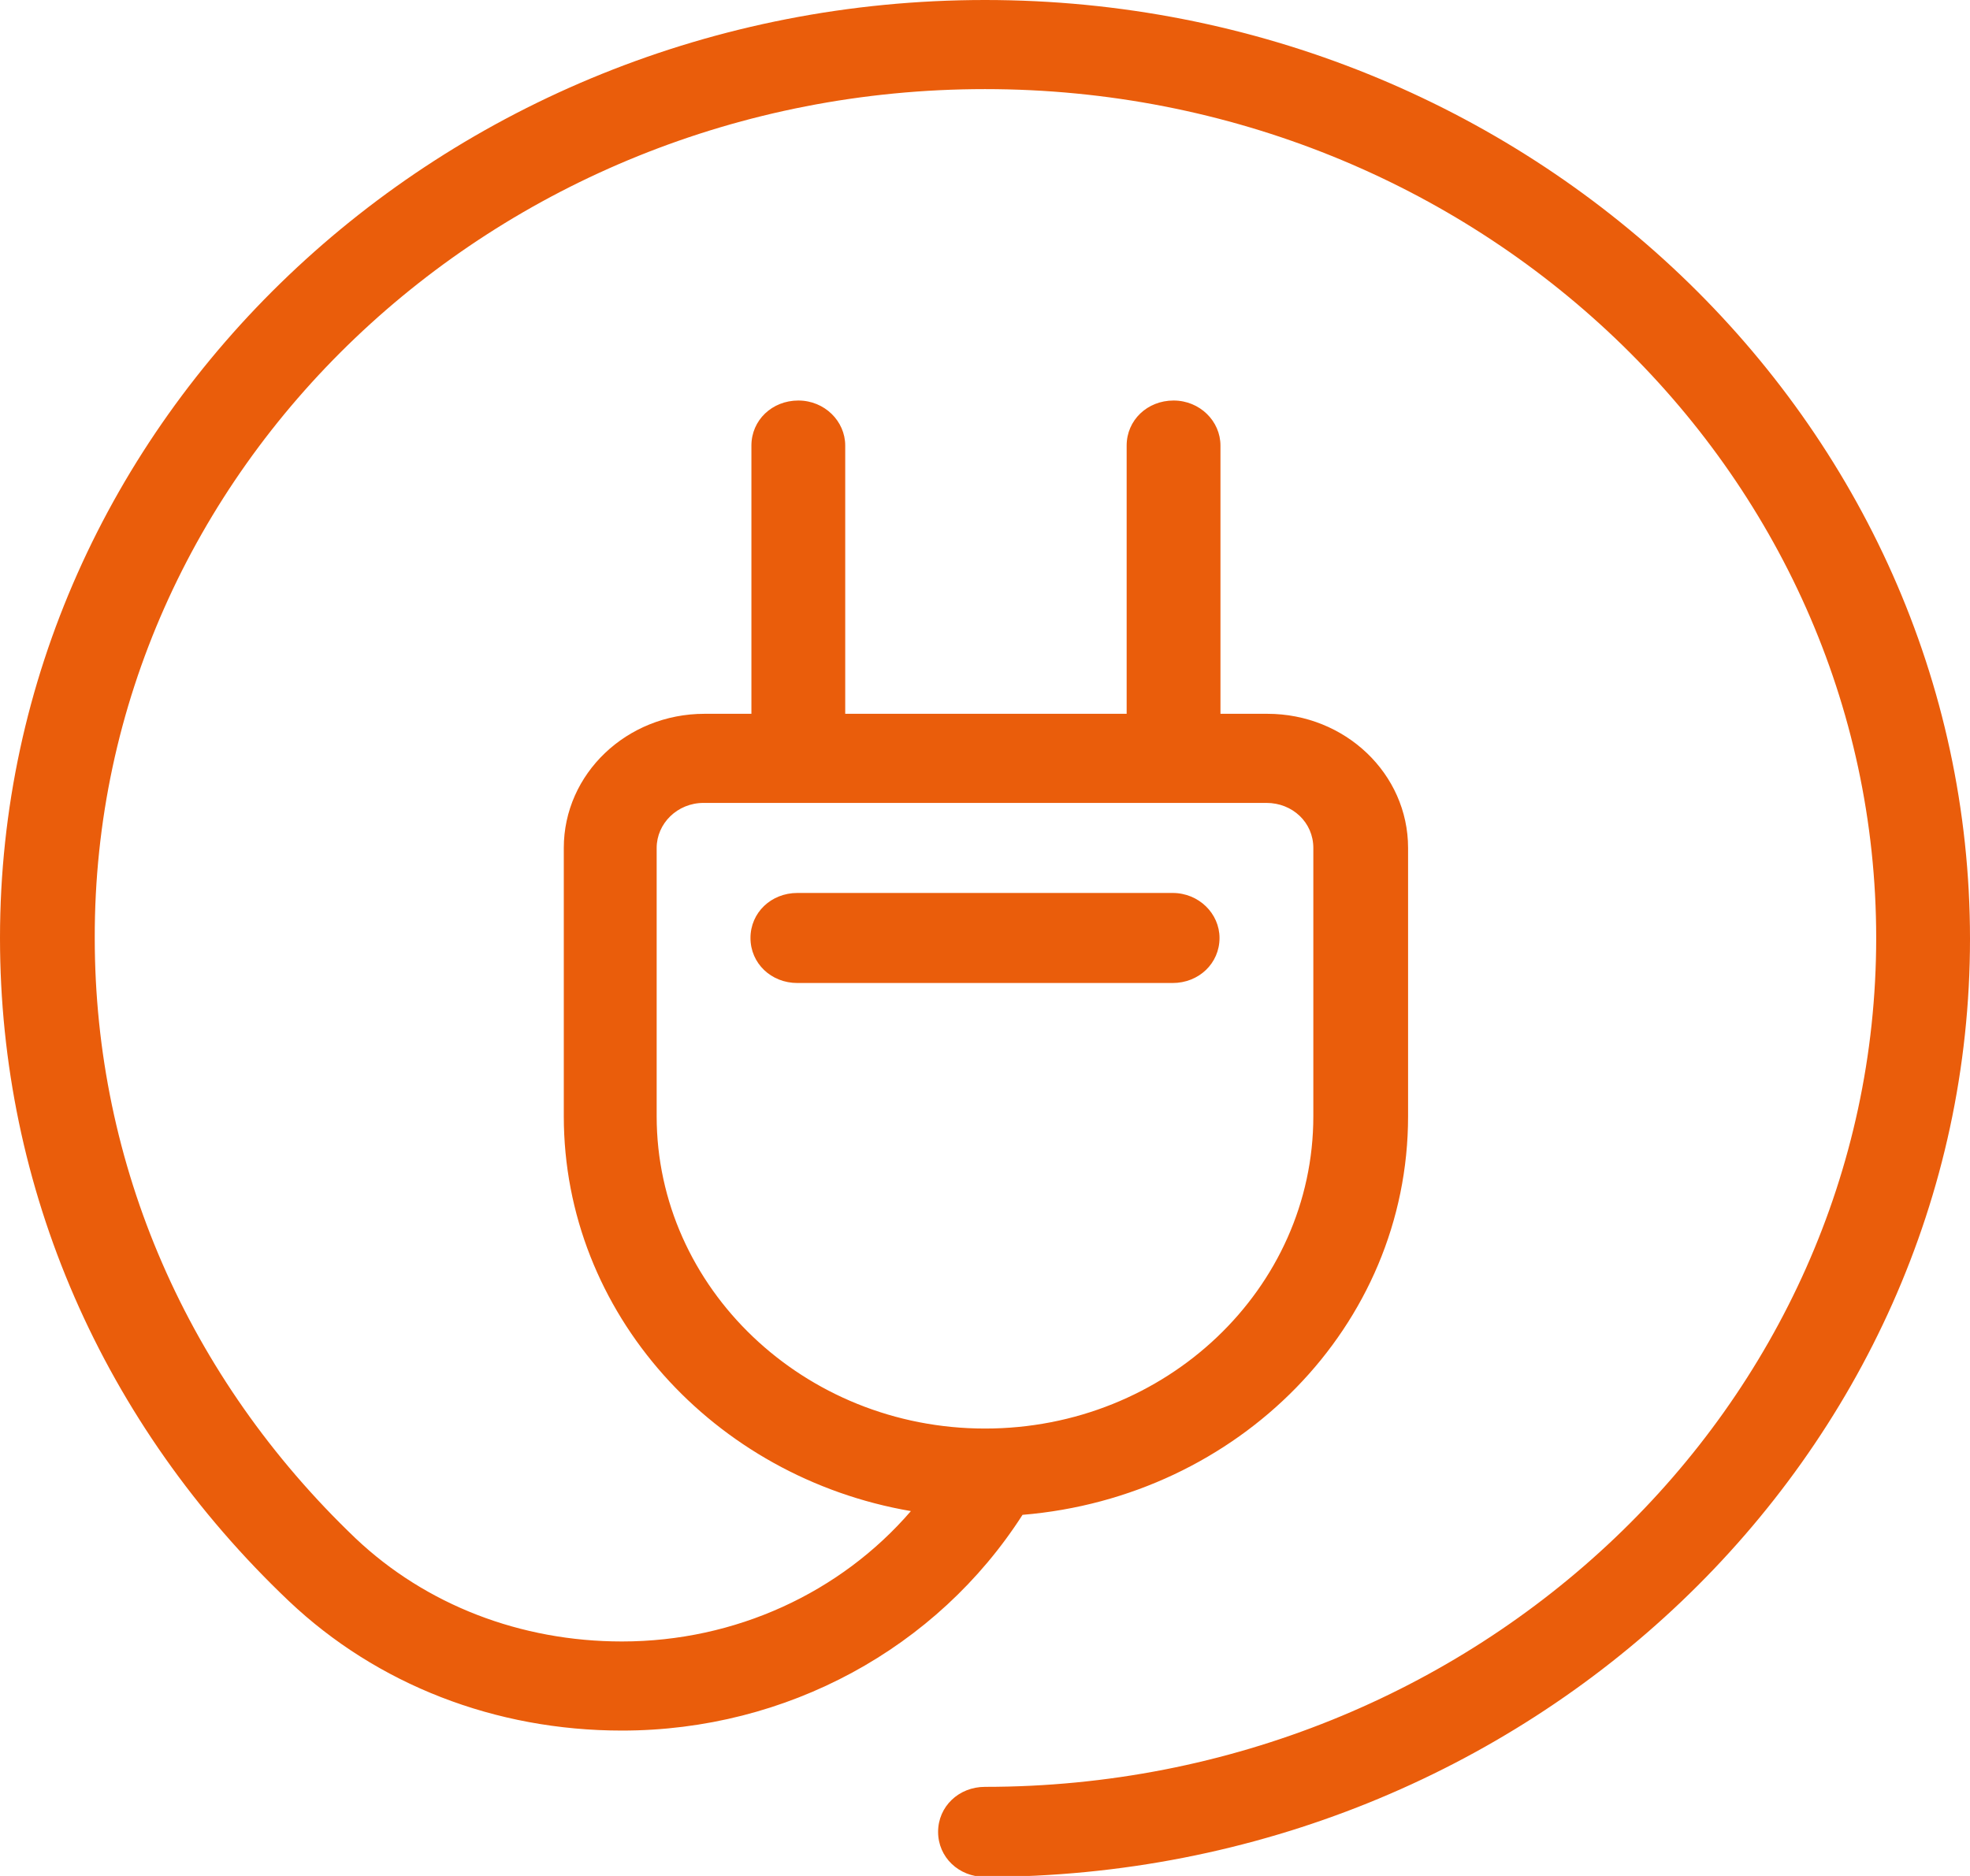 <?xml version="1.0" encoding="UTF-8"?> <svg xmlns="http://www.w3.org/2000/svg" id="Layer_2" data-name="Layer 2" viewBox="0 0 21 20"><defs><style> .cls-1 { fill: #ea5d0b; } </style></defs><g id="Layer_1-2" data-name="Layer 1"><g><path class="cls-1" d="M10.5,0C4.71,0,0,4.49,0,10c0,2.67,1.09,5.18,3.08,7.07.94.89,2.2,1.38,3.55,1.38,1.76,0,3.36-.88,4.27-2.3,2.3-.19,4.11-2.01,4.11-4.25v-2.86c0-.79-.67-1.43-1.5-1.43h-.5v-2.86c0-.26-.22-.48-.5-.48s-.5.21-.5.48v2.86h-3v-2.86c0-.26-.22-.48-.5-.48s-.5.21-.5.48v2.86h-.5c-.83,0-1.5.64-1.5,1.43v2.86c0,2.1,1.6,3.85,3.7,4.21-.75.87-1.87,1.39-3.08,1.39-1.08,0-2.09-.39-2.84-1.1-1.79-1.71-2.78-3.98-2.78-6.4C1,5.01,5.26.95,10.5.95s9.5,4.06,9.5,9.05-4.26,9.05-9.5,9.05c-.28,0-.5.21-.5.48s.22.48.5.48c5.79,0,10.5-4.49,10.5-10S16.29,0,10.5,0ZM7,11.9v-2.86c0-.26.22-.48.5-.48h6c.28,0,.5.21.5.48v2.86c0,1.84-1.57,3.33-3.5,3.33s-3.5-1.5-3.5-3.33Z"></path><path class="cls-1" d="M13,10c0-.26-.22-.48-.5-.48h-4c-.28,0-.5.21-.5.48s.22.48.5.48h4c.28,0,.5-.21.5-.48Z"></path></g></g></svg> 